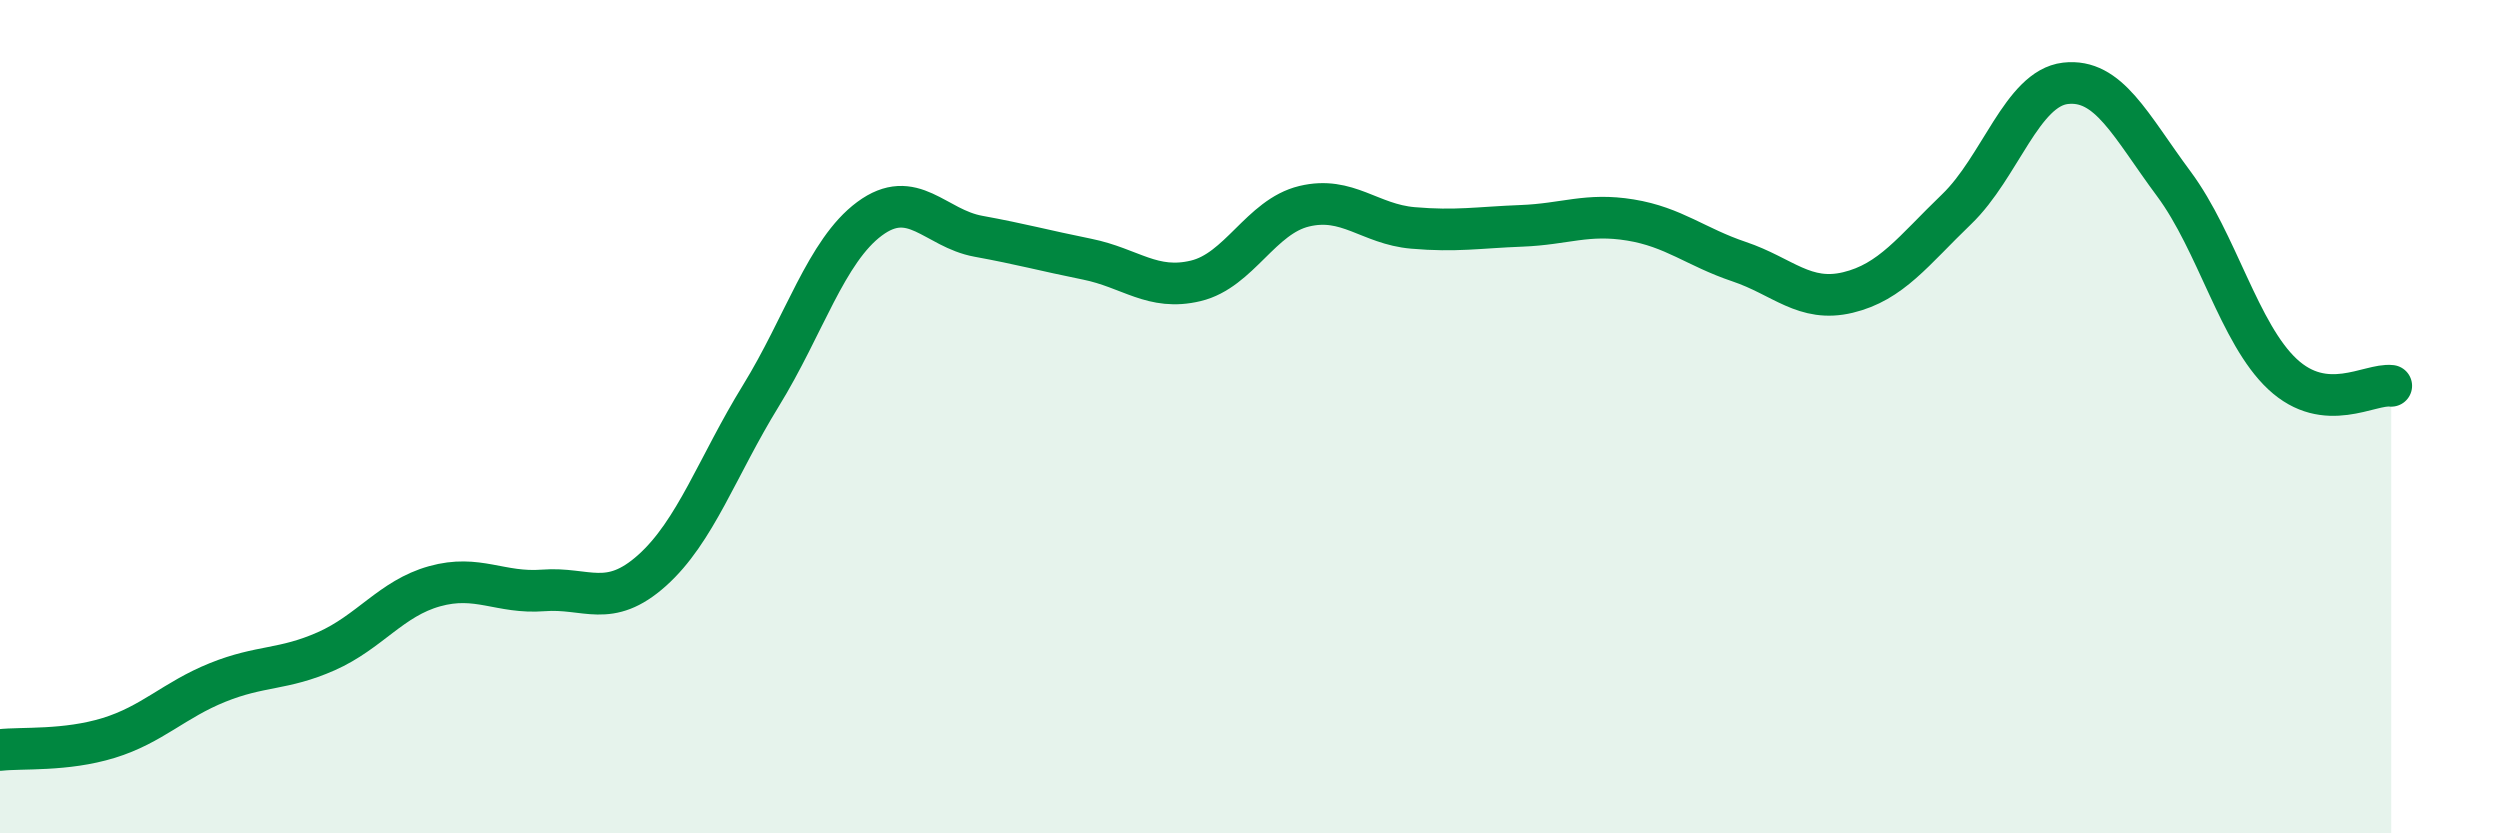 
    <svg width="60" height="20" viewBox="0 0 60 20" xmlns="http://www.w3.org/2000/svg">
      <path
        d="M 0,18 C 0.52,17.94 1.57,18.03 2.61,17.71 C 3.65,17.39 4.18,16.8 5.22,16.38 C 6.26,15.96 6.79,16.09 7.83,15.63 C 8.87,15.17 9.39,14.36 10.43,14.07 C 11.47,13.78 12,14.25 13.04,14.17 C 14.08,14.09 14.61,14.62 15.65,13.69 C 16.69,12.76 17.22,11.19 18.26,9.5 C 19.3,7.81 19.83,6.02 20.87,5.25 C 21.91,4.48 22.44,5.48 23.48,5.67 C 24.52,5.86 25.05,6.01 26.09,6.22 C 27.13,6.43 27.66,6.99 28.7,6.74 C 29.74,6.49 30.26,5.2 31.3,4.95 C 32.34,4.7 32.87,5.38 33.91,5.47 C 34.95,5.56 35.48,5.46 36.52,5.42 C 37.56,5.38 38.09,5.11 39.13,5.28 C 40.17,5.45 40.7,5.93 41.74,6.28 C 42.78,6.63 43.31,7.27 44.35,7.02 C 45.39,6.77 45.92,6.02 46.96,5.02 C 48,4.02 48.53,2.12 49.57,2 C 50.61,1.88 51.13,3.01 52.17,4.41 C 53.21,5.81 53.74,8.01 54.78,8.98 C 55.82,9.95 56.87,9.2 57.39,9.26L57.39 20L0 20Z"
        fill="#008740"
        opacity="0.1"
        stroke-linecap="round"
        stroke-linejoin="round"
      />
      <path
        d="M 0,18 C 0.52,17.94 1.57,18.03 2.61,17.71 C 3.65,17.39 4.18,16.8 5.22,16.38 C 6.26,15.96 6.79,16.09 7.83,15.63 C 8.87,15.17 9.39,14.36 10.43,14.07 C 11.47,13.78 12,14.25 13.04,14.17 C 14.08,14.09 14.61,14.62 15.65,13.69 C 16.69,12.76 17.22,11.19 18.26,9.5 C 19.3,7.81 19.83,6.02 20.87,5.25 C 21.91,4.48 22.44,5.48 23.48,5.67 C 24.52,5.86 25.05,6.01 26.09,6.22 C 27.13,6.43 27.66,6.99 28.7,6.74 C 29.74,6.49 30.26,5.2 31.3,4.95 C 32.34,4.7 32.87,5.38 33.91,5.47 C 34.95,5.56 35.48,5.46 36.52,5.42 C 37.56,5.38 38.09,5.11 39.13,5.28 C 40.17,5.45 40.7,5.93 41.74,6.28 C 42.78,6.63 43.31,7.27 44.35,7.02 C 45.39,6.77 45.92,6.02 46.96,5.02 C 48,4.02 48.53,2.12 49.57,2 C 50.61,1.88 51.13,3.01 52.17,4.41 C 53.21,5.81 53.74,8.01 54.78,8.98 C 55.82,9.95 56.87,9.2 57.39,9.26"
        stroke="#008740"
        stroke-width="1"
        fill="none"
        stroke-linecap="round"
        stroke-linejoin="round"
      />
    </svg>
  